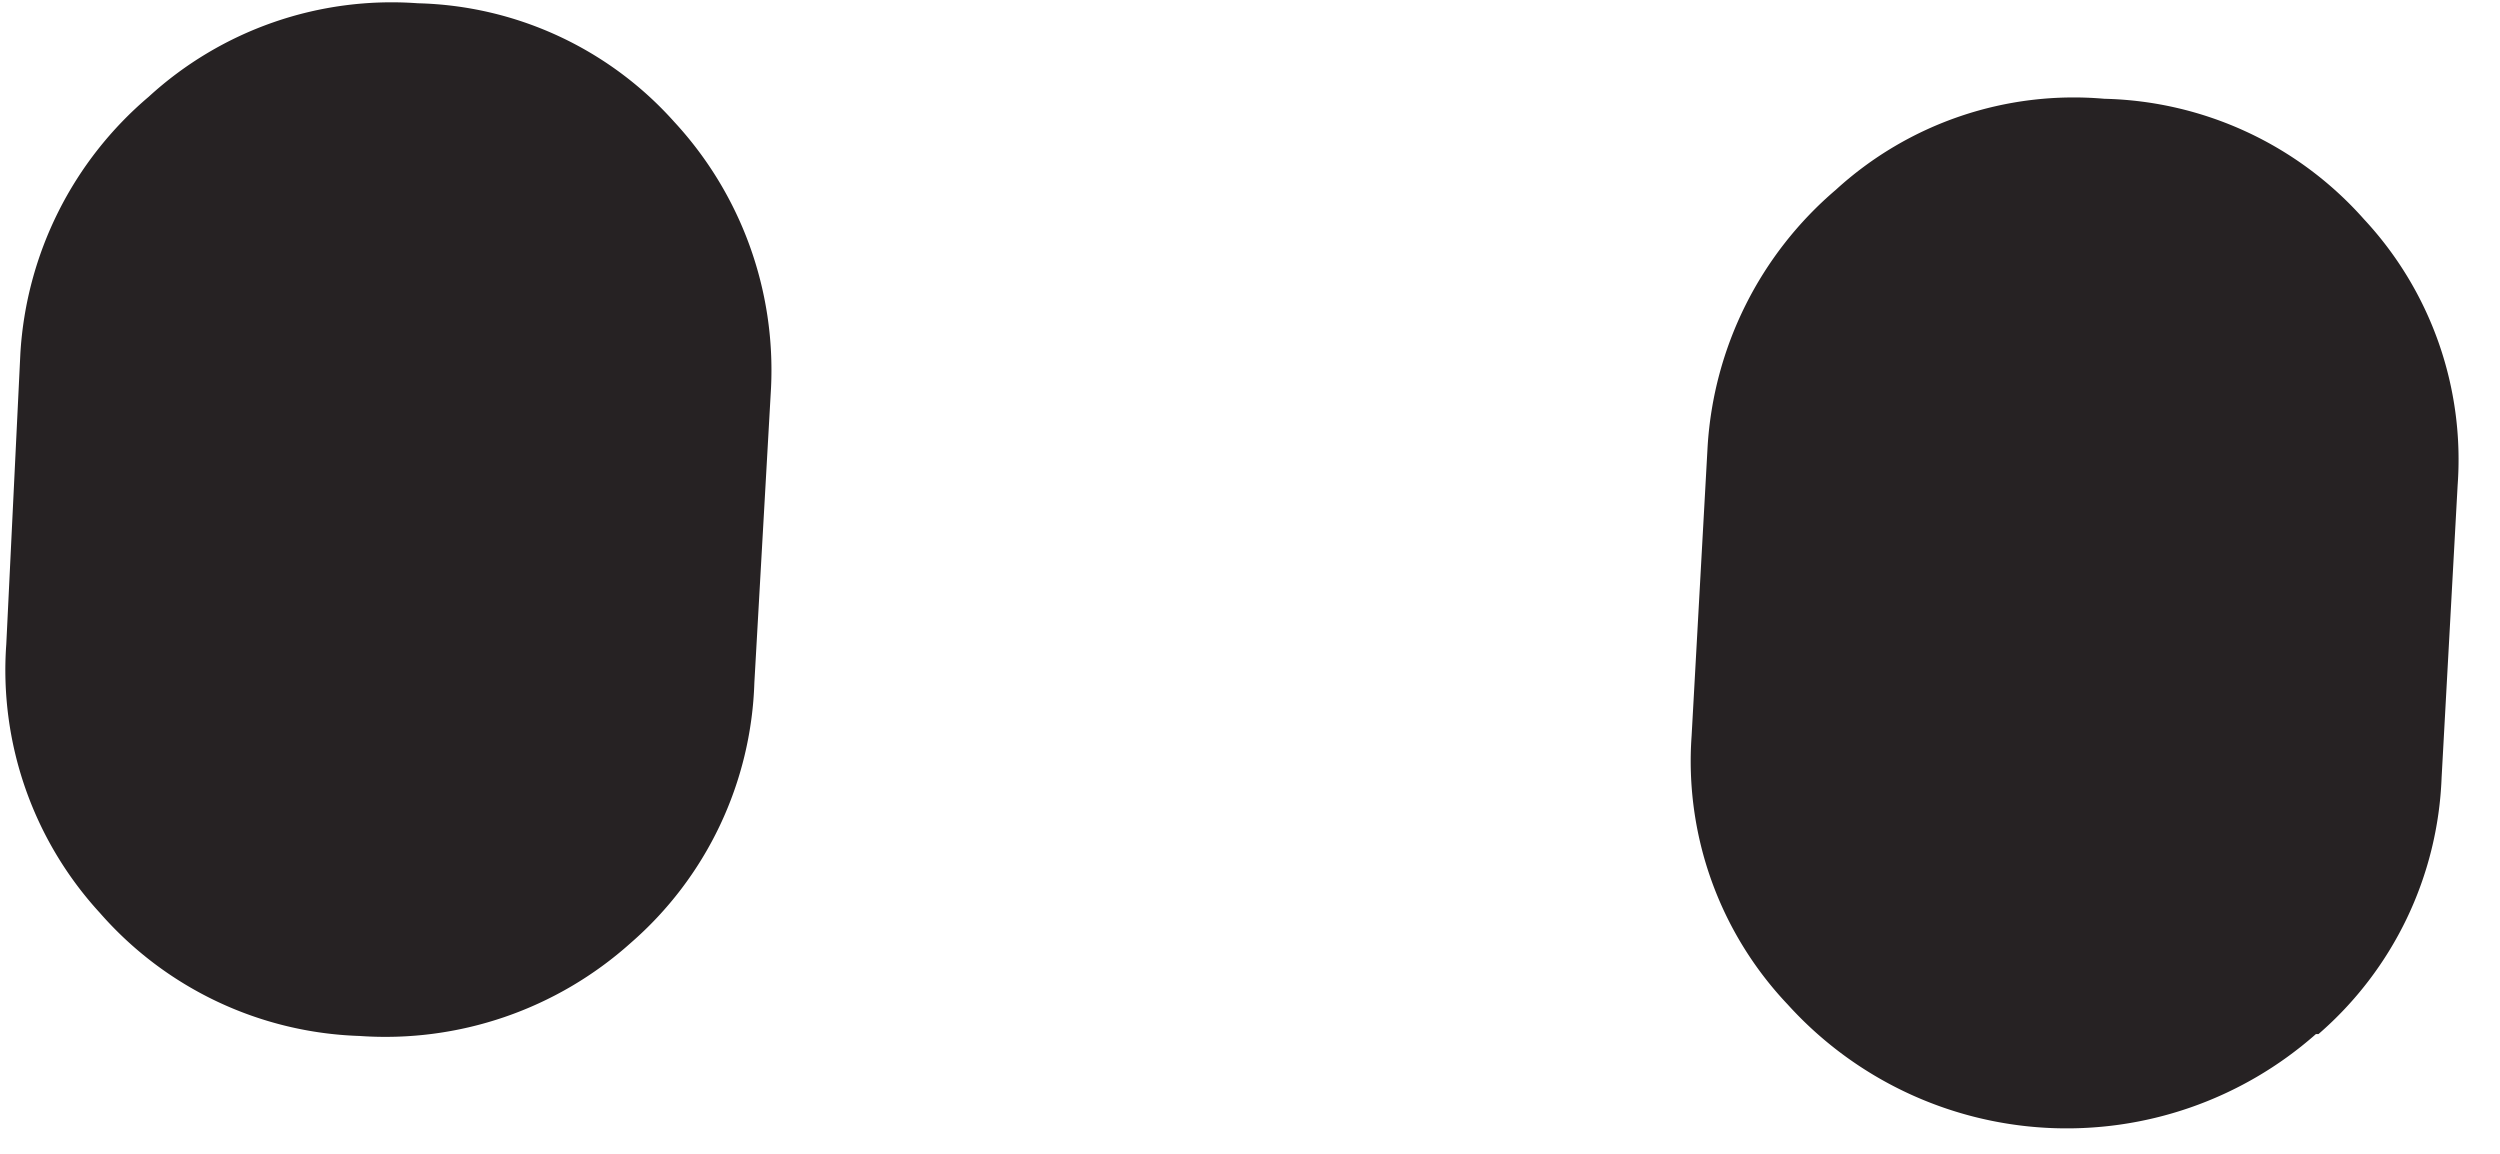 <?xml version="1.0" encoding="utf-8"?>
<svg xmlns="http://www.w3.org/2000/svg" width="39" height="18" fill="none">
  <path d="M36.169 16.131a5.568 5.568 0 0 0 1.92-4l.25-4.56a5.501 5.501 0 0 0-1.46-4.15 5.58 5.58 0 0 0-4.05-1.88 5.5 5.5 0 0 0-4.19 1.42 5.72 5.72 0 0 0-2 4l-.25 4.52a5.519 5.519 0 0 0 1.5 4.19 5.87 5.87 0 0 0 8.24.46h.04ZM11.768 10.651l.26-4.6a5.702 5.702 0 0 0-1.51-4.15 5.54 5.54 0 0 0-4-1.85 5.61 5.61 0 0 0-4.2 1.46 5.69 5.69 0 0 0-2 4l-.22 4.54a5.6 5.6 0 0 0 1.46 4.19 5.62 5.62 0 0 0 4.05 1.92 5.73 5.73 0 0 0 4.23-1.45 5.61 5.61 0 0 0 1.93-4.06Z" fill="#262223"/>
</svg>